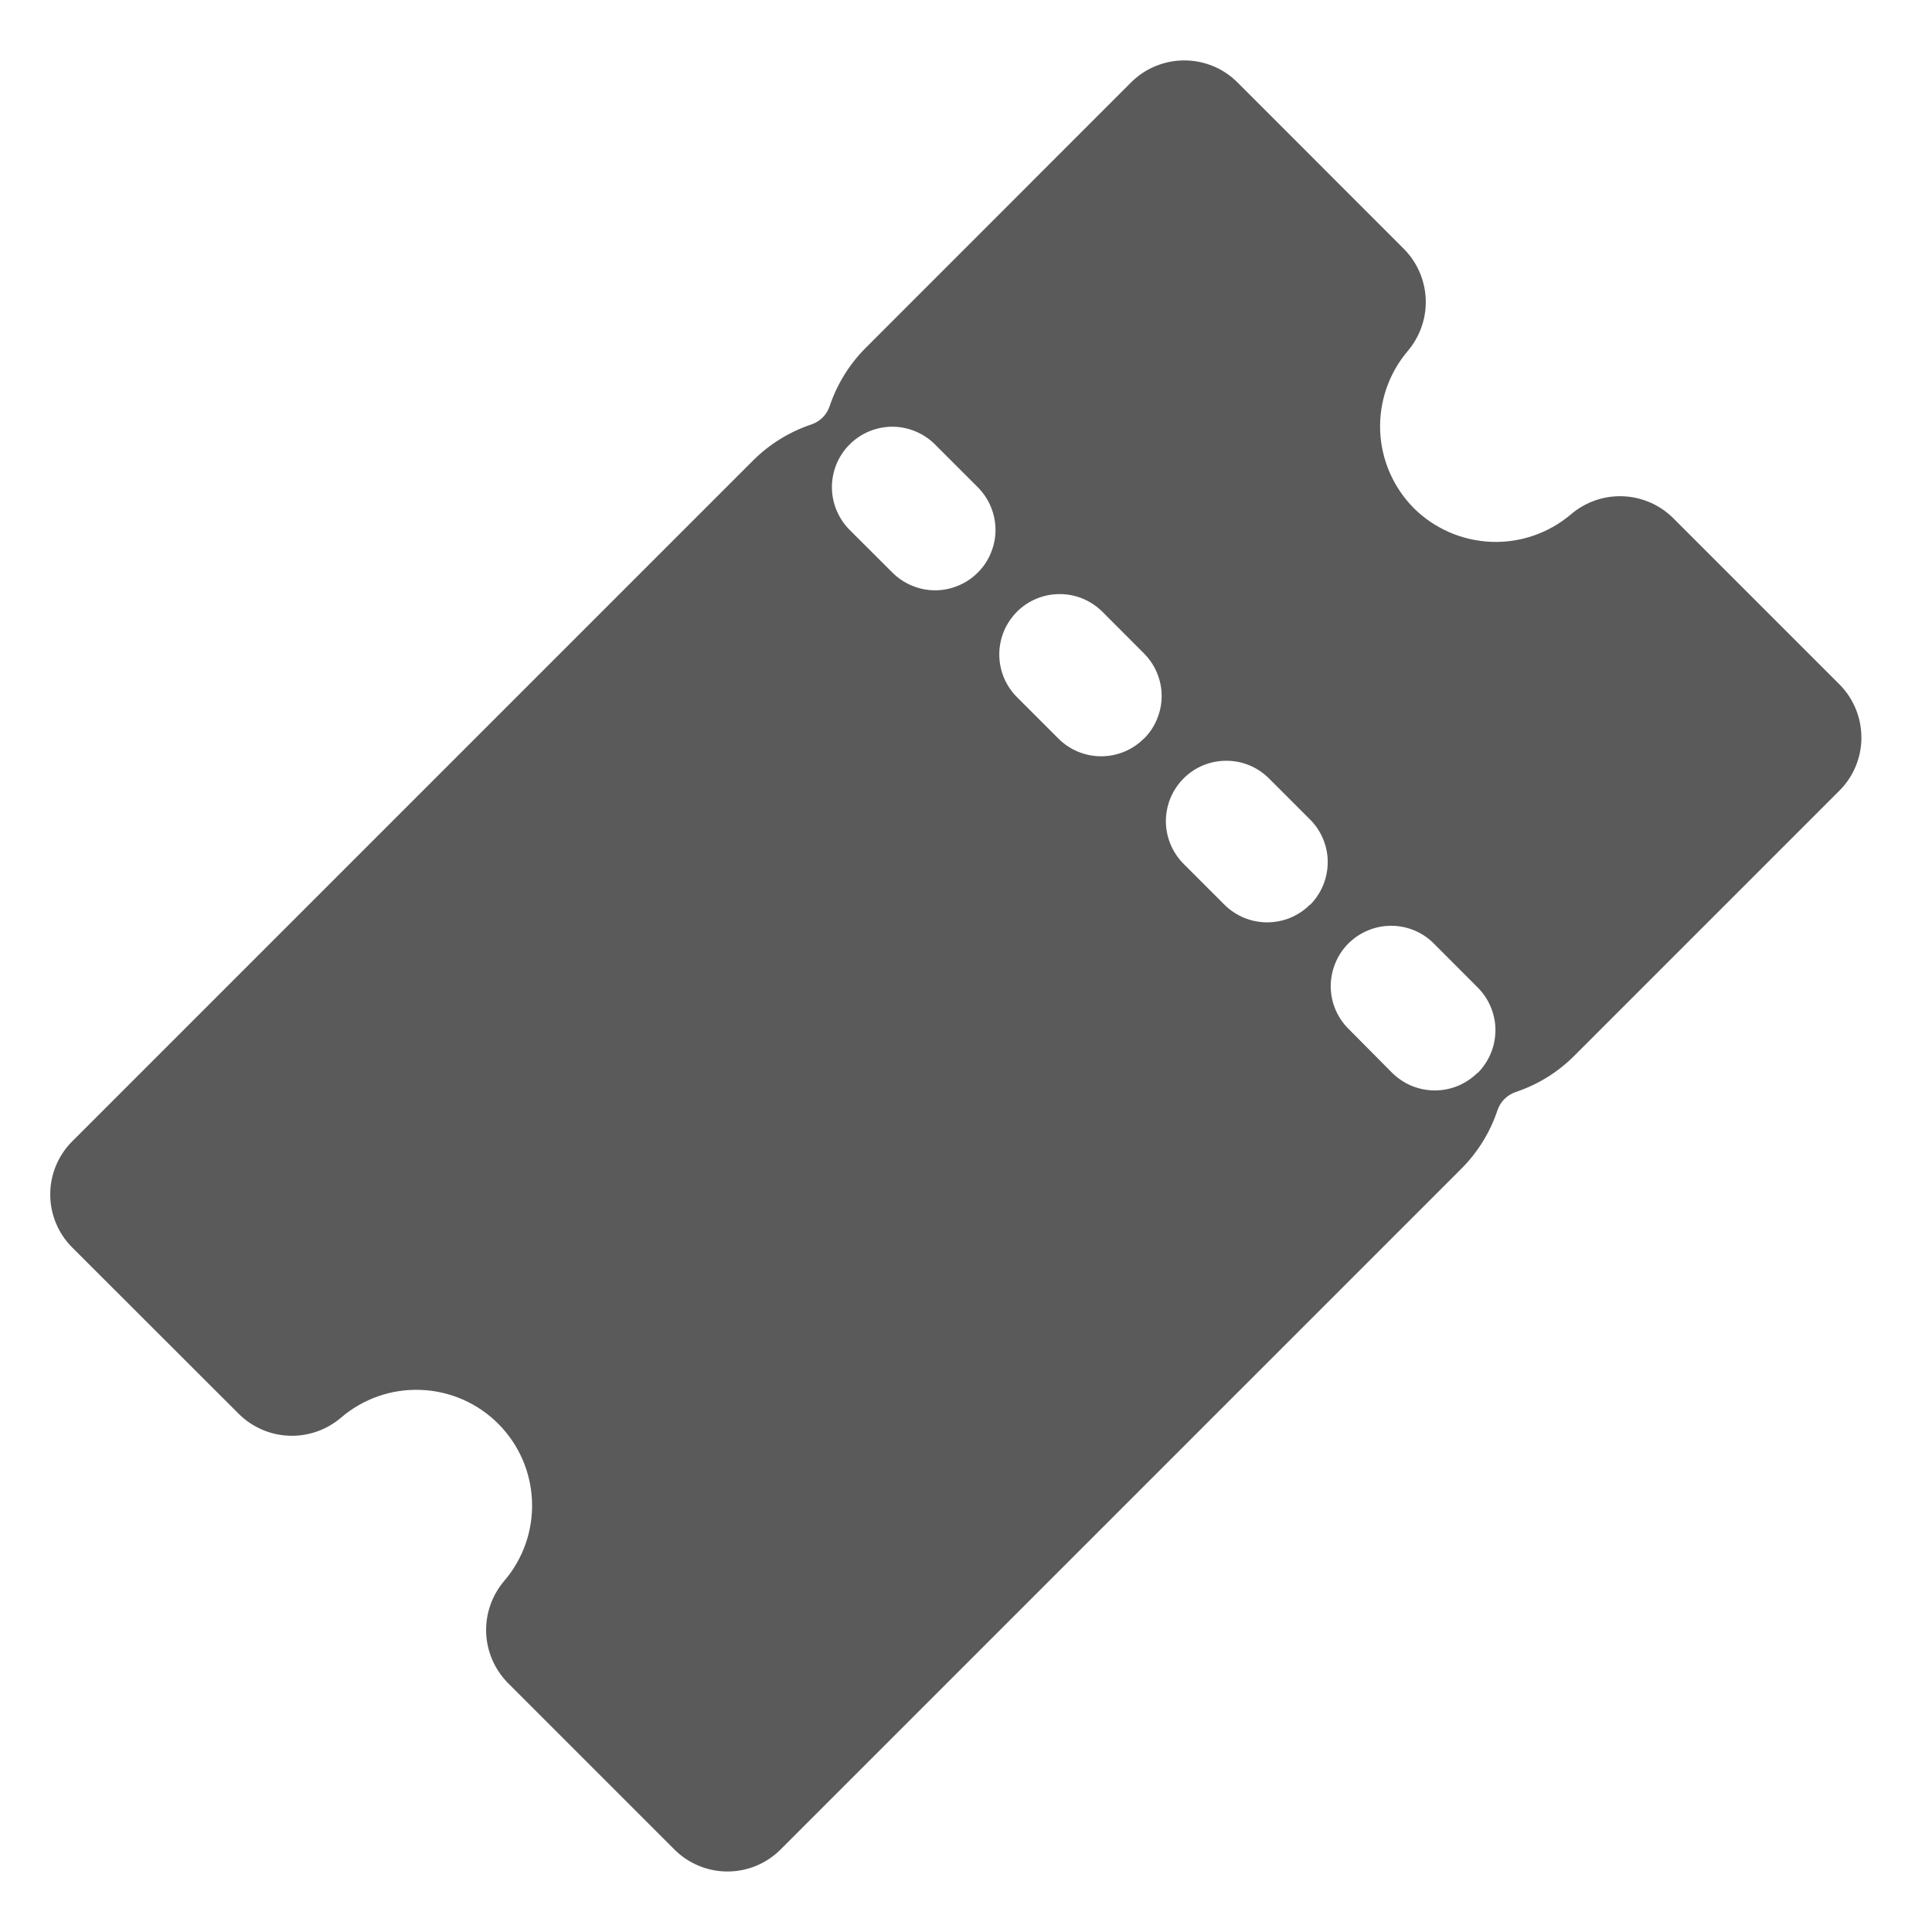 <svg width="22" height="22" viewBox="0 0 22 22" fill="none" xmlns="http://www.w3.org/2000/svg">
<path d="M20.947 7.794L19.051 5.898C18.898 5.747 18.694 5.659 18.479 5.651C18.264 5.643 18.055 5.716 17.891 5.855C17.638 6.07 17.314 6.183 16.982 6.17C16.65 6.157 16.335 6.02 16.1 5.787C15.866 5.551 15.729 5.236 15.716 4.905C15.704 4.573 15.816 4.249 16.031 3.996C16.17 3.832 16.243 3.622 16.235 3.408C16.227 3.193 16.139 2.989 15.988 2.836L14.09 0.937C13.93 0.777 13.712 0.688 13.486 0.688C13.259 0.688 13.042 0.777 12.881 0.937L9.859 3.96C9.672 4.147 9.531 4.375 9.447 4.626C9.431 4.674 9.404 4.718 9.368 4.754C9.332 4.79 9.288 4.817 9.24 4.833C8.989 4.917 8.761 5.058 8.574 5.245L0.822 12.997C0.662 13.157 0.572 13.374 0.572 13.601C0.572 13.828 0.662 14.045 0.822 14.205L2.721 16.102C2.874 16.253 3.078 16.341 3.292 16.349C3.507 16.357 3.717 16.284 3.881 16.145C4.133 15.928 4.458 15.814 4.79 15.827C5.123 15.839 5.438 15.977 5.673 16.212C5.908 16.447 6.046 16.762 6.058 17.095C6.071 17.427 5.957 17.752 5.74 18.004C5.601 18.168 5.528 18.378 5.536 18.593C5.544 18.807 5.633 19.011 5.783 19.164L7.68 21.061C7.84 21.221 8.057 21.311 8.284 21.311C8.511 21.311 8.728 21.221 8.888 21.061L16.64 13.309C16.827 13.122 16.968 12.894 17.052 12.643C17.068 12.595 17.095 12.551 17.131 12.515C17.167 12.479 17.211 12.452 17.259 12.435C17.51 12.352 17.738 12.211 17.925 12.024L20.948 9.001C21.107 8.841 21.197 8.624 21.196 8.398C21.196 8.172 21.107 7.955 20.947 7.794ZM11.134 6.52C11.07 6.584 10.995 6.635 10.911 6.669C10.828 6.704 10.738 6.722 10.648 6.722C10.558 6.722 10.468 6.704 10.385 6.669C10.302 6.635 10.226 6.584 10.162 6.52L9.667 6.026C9.542 5.896 9.472 5.722 9.473 5.542C9.475 5.361 9.547 5.188 9.675 5.061C9.802 4.933 9.975 4.861 10.156 4.859C10.336 4.858 10.51 4.928 10.64 5.054L11.134 5.548C11.198 5.612 11.249 5.688 11.283 5.771C11.318 5.855 11.336 5.944 11.336 6.034C11.336 6.125 11.318 6.214 11.283 6.297C11.249 6.381 11.198 6.457 11.134 6.52ZM13.025 8.411C12.896 8.54 12.721 8.612 12.539 8.612C12.357 8.612 12.182 8.54 12.053 8.411L11.58 7.938C11.517 7.875 11.466 7.799 11.431 7.715C11.397 7.632 11.379 7.542 11.379 7.452C11.379 7.362 11.397 7.272 11.431 7.189C11.466 7.106 11.517 7.03 11.58 6.966C11.709 6.837 11.884 6.765 12.066 6.765C12.157 6.765 12.246 6.782 12.33 6.817C12.413 6.852 12.489 6.902 12.553 6.966L13.025 7.439C13.089 7.503 13.14 7.578 13.175 7.662C13.21 7.745 13.228 7.835 13.228 7.925C13.228 8.016 13.21 8.105 13.175 8.189C13.141 8.273 13.09 8.348 13.026 8.412L13.025 8.411ZM14.916 10.302C14.852 10.366 14.776 10.416 14.693 10.451C14.609 10.485 14.52 10.503 14.429 10.503C14.339 10.503 14.25 10.485 14.166 10.451C14.083 10.416 14.007 10.366 13.943 10.302L13.47 9.829C13.345 9.699 13.275 9.526 13.276 9.345C13.278 9.164 13.35 8.992 13.478 8.864C13.605 8.736 13.778 8.664 13.959 8.663C14.14 8.661 14.313 8.731 14.443 8.857L14.916 9.33C14.98 9.393 15.031 9.469 15.066 9.553C15.101 9.636 15.119 9.726 15.119 9.816C15.119 9.907 15.101 9.996 15.067 10.08C15.032 10.164 14.982 10.24 14.918 10.304L14.916 10.302ZM16.825 12.216C16.761 12.279 16.685 12.33 16.602 12.365C16.518 12.399 16.429 12.417 16.338 12.417C16.248 12.417 16.159 12.399 16.075 12.365C15.992 12.33 15.916 12.279 15.852 12.216L15.361 11.721C15.296 11.658 15.244 11.582 15.208 11.498C15.172 11.414 15.154 11.324 15.153 11.233C15.153 11.142 15.171 11.051 15.206 10.967C15.24 10.883 15.291 10.806 15.356 10.742C15.421 10.678 15.497 10.627 15.582 10.593C15.666 10.558 15.757 10.541 15.848 10.542C15.939 10.543 16.029 10.562 16.113 10.598C16.196 10.634 16.272 10.686 16.335 10.752L16.827 11.245C16.891 11.309 16.942 11.385 16.976 11.468C17.011 11.552 17.029 11.641 17.029 11.732C17.028 11.822 17.011 11.911 16.976 11.995C16.941 12.078 16.891 12.154 16.827 12.218L16.825 12.216Z" fill="#5A5A5A"/>
</svg>
